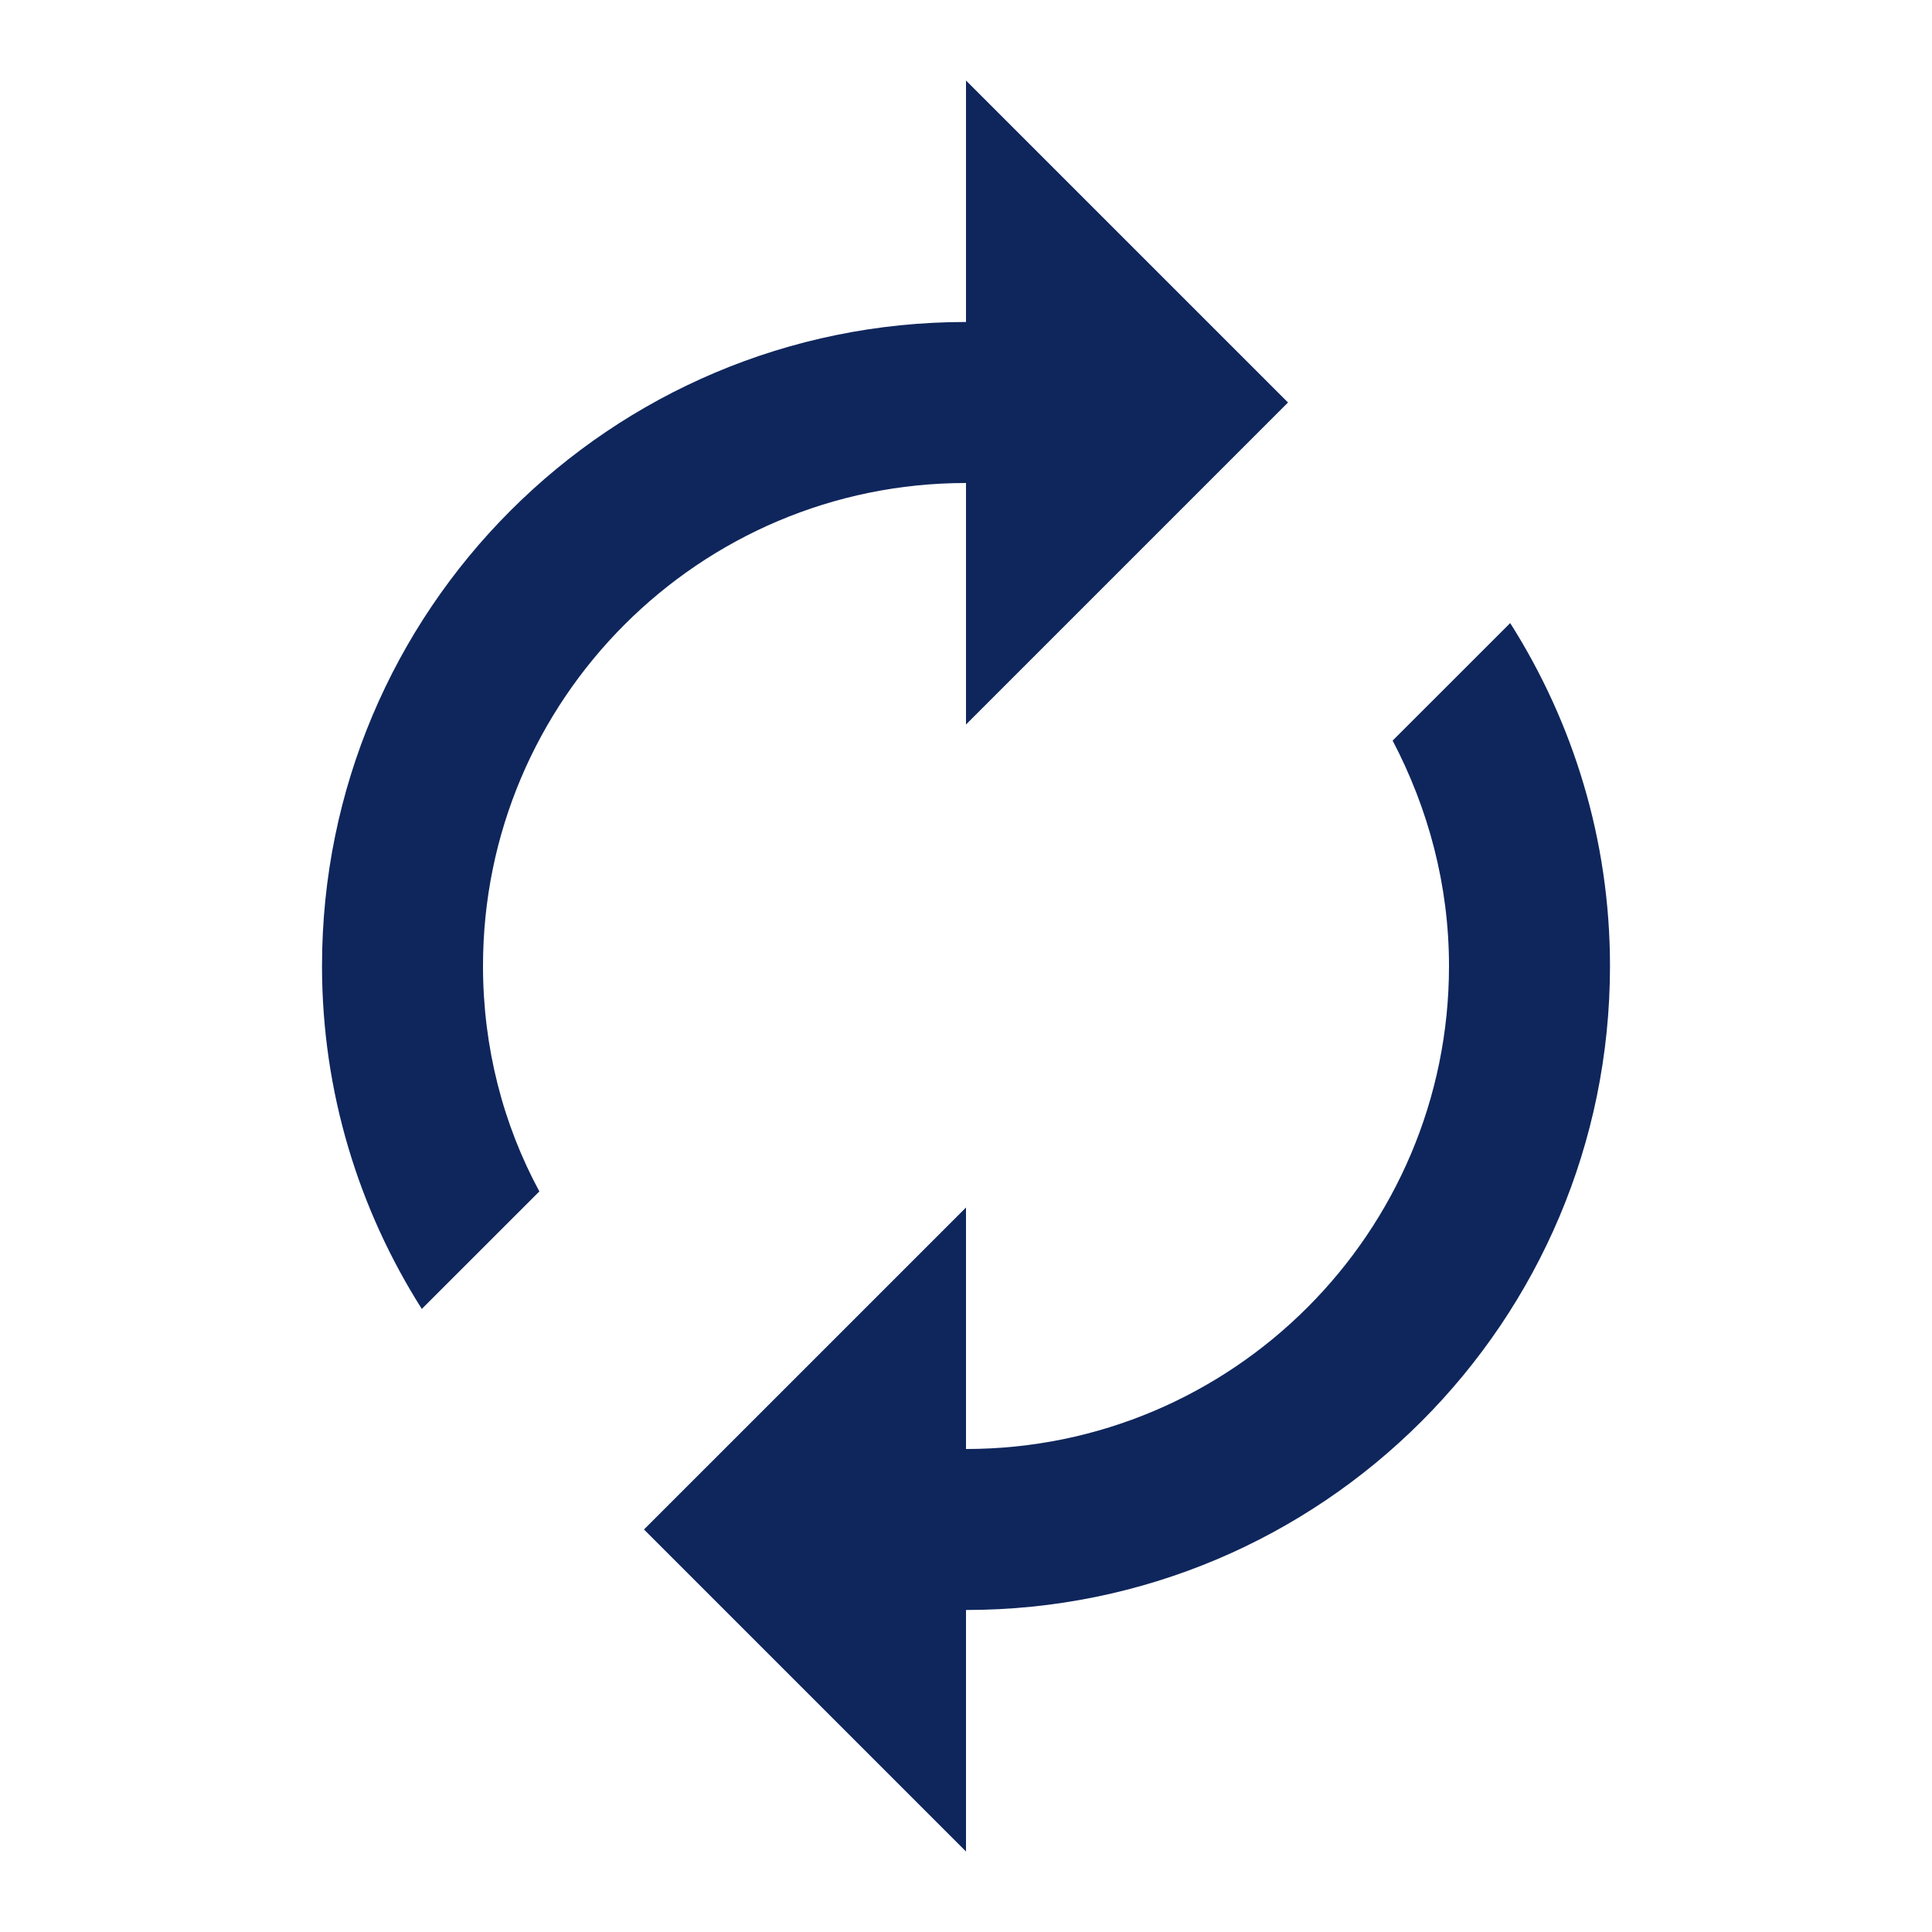 <svg width="64" height="64" viewBox="0 0 64 64" fill="none" xmlns="http://www.w3.org/2000/svg">
<path d="M32 16V24L42.667 13.333L32 2.667V10.666C20.213 10.666 10.667 20.213 10.667 32C10.667 36.187 11.893 40.08 13.973 43.36L17.867 39.467C16.667 37.253 16 34.693 16 32C16 23.173 23.173 16 32 16ZM50.027 20.64L46.133 24.533C47.307 26.773 48 29.306 48 32C48 40.827 40.827 48 32 48V40L21.333 50.666L32 61.333V53.333C43.787 53.333 53.333 43.786 53.333 32C53.333 27.813 52.107 23.92 50.027 20.64V20.64Z" fill="#0F265C"/>
</svg>
